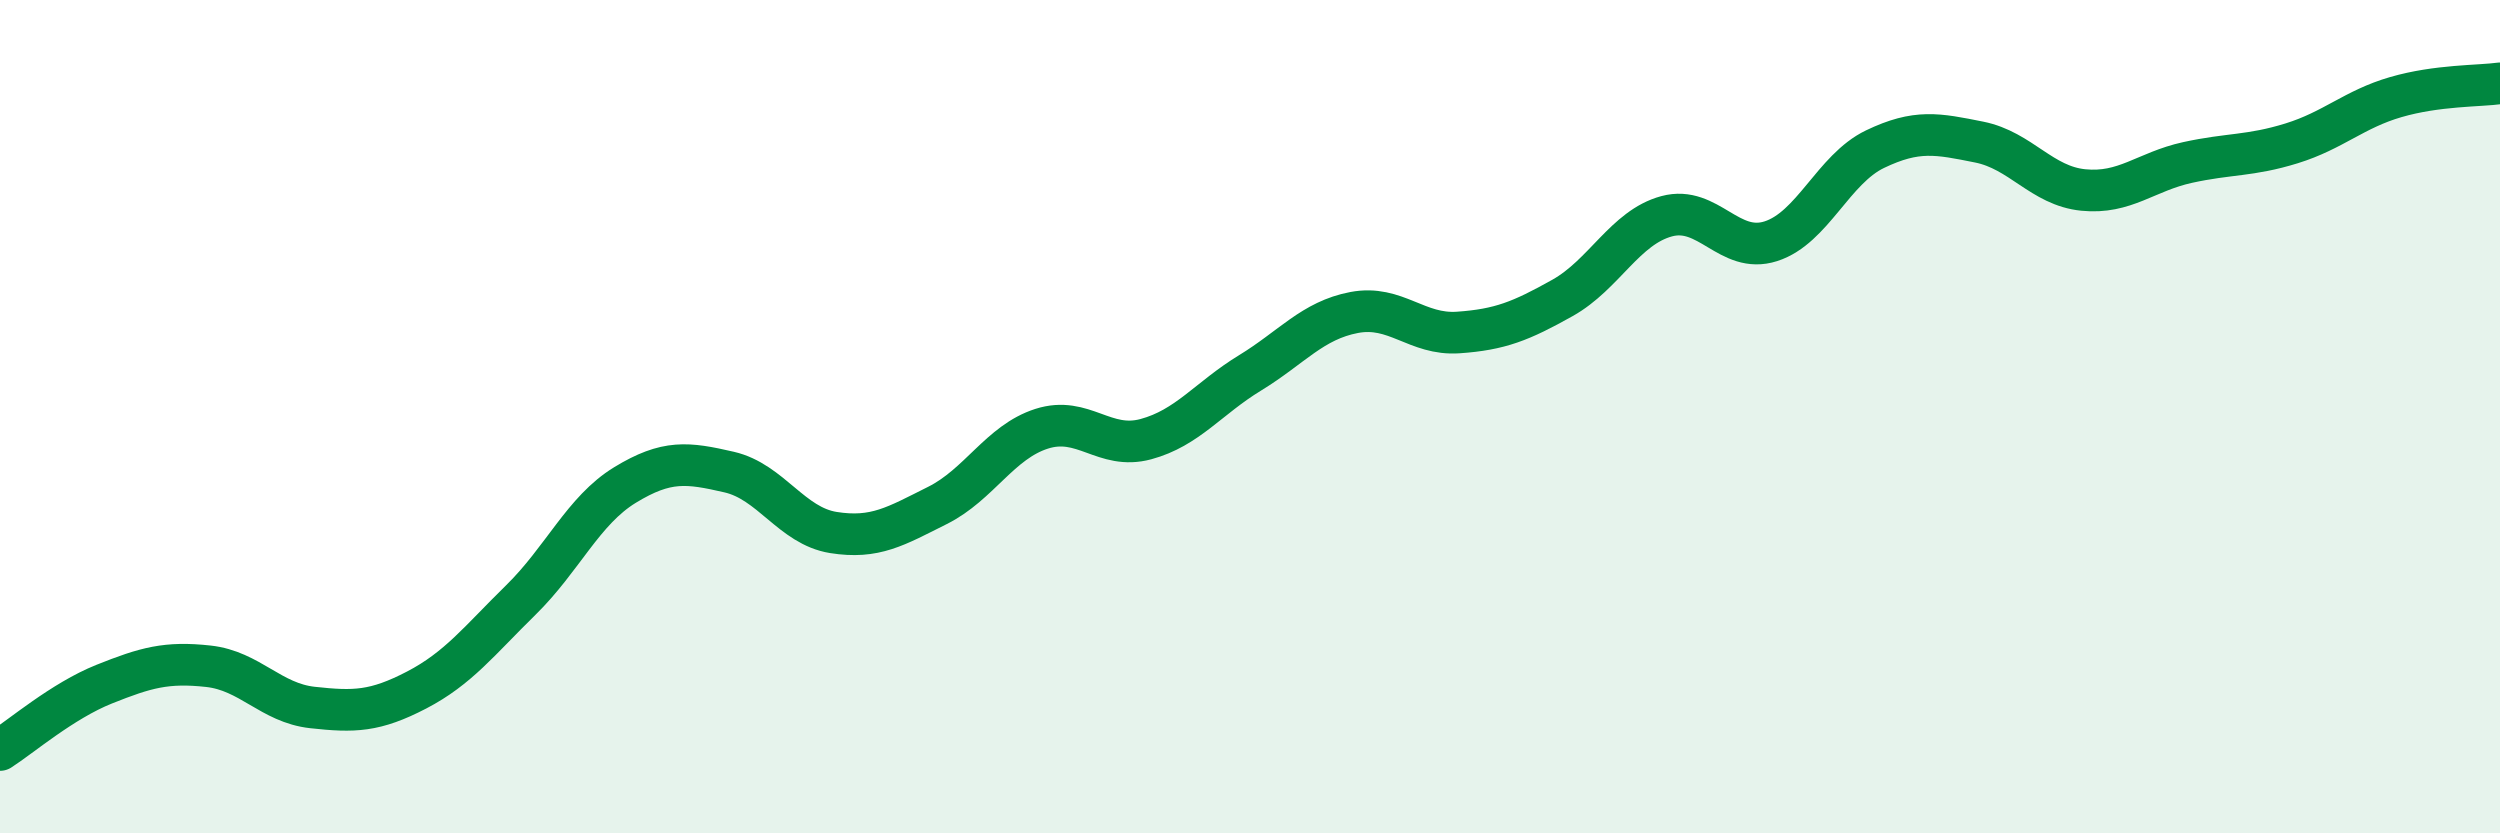 
    <svg width="60" height="20" viewBox="0 0 60 20" xmlns="http://www.w3.org/2000/svg">
      <path
        d="M 0,18 C 0.5,17.68 1.5,16.82 2.5,16.42 C 3.5,16.02 4,15.88 5,15.99 C 6,16.1 6.5,16.87 7.5,16.98 C 8.5,17.09 9,17.08 10,16.56 C 11,16.04 11.5,15.38 12.5,14.4 C 13.5,13.42 14,12.25 15,11.64 C 16,11.03 16.5,11.1 17.5,11.33 C 18.5,11.56 19,12.62 20,12.78 C 21,12.94 21.5,12.63 22.5,12.13 C 23.5,11.63 24,10.61 25,10.29 C 26,9.97 26.5,10.81 27.5,10.54 C 28.5,10.27 29,9.56 30,8.95 C 31,8.34 31.5,7.69 32.5,7.5 C 33.5,7.31 34,8.05 35,7.98 C 36,7.91 36.5,7.71 37.5,7.15 C 38.5,6.59 39,5.46 40,5.19 C 41,4.92 41.5,6.11 42.5,5.79 C 43.5,5.47 44,4.06 45,3.58 C 46,3.1 46.5,3.21 47.5,3.41 C 48.5,3.61 49,4.46 50,4.56 C 51,4.66 51.5,4.12 52.5,3.9 C 53.5,3.68 54,3.75 55,3.44 C 56,3.13 56.5,2.62 57.5,2.33 C 58.5,2.04 59.5,2.07 60,2L60 20L0 20Z"
        fill="#008740"
        opacity="0.1"
        stroke-linecap="round"
        stroke-linejoin="round"
      />
      <path
        d="M 0,18 C 0.5,17.68 1.5,16.82 2.5,16.42 C 3.5,16.02 4,15.88 5,15.99 C 6,16.1 6.5,16.87 7.5,16.98 C 8.5,17.09 9,17.08 10,16.56 C 11,16.04 11.5,15.38 12.5,14.4 C 13.5,13.42 14,12.25 15,11.64 C 16,11.03 16.5,11.1 17.5,11.33 C 18.5,11.56 19,12.62 20,12.78 C 21,12.94 21.5,12.63 22.5,12.13 C 23.5,11.63 24,10.61 25,10.29 C 26,9.97 26.5,10.81 27.5,10.54 C 28.5,10.27 29,9.56 30,8.95 C 31,8.34 31.5,7.69 32.5,7.5 C 33.5,7.31 34,8.05 35,7.98 C 36,7.91 36.5,7.71 37.5,7.15 C 38.5,6.59 39,5.46 40,5.19 C 41,4.92 41.5,6.11 42.5,5.79 C 43.5,5.47 44,4.06 45,3.58 C 46,3.1 46.5,3.21 47.5,3.41 C 48.5,3.61 49,4.46 50,4.56 C 51,4.66 51.5,4.12 52.5,3.9 C 53.5,3.68 54,3.75 55,3.44 C 56,3.13 56.5,2.62 57.5,2.33 C 58.5,2.04 59.5,2.07 60,2"
        stroke="#008740"
        stroke-width="1"
        fill="none"
        stroke-linecap="round"
        stroke-linejoin="round"
      />
    </svg>
  